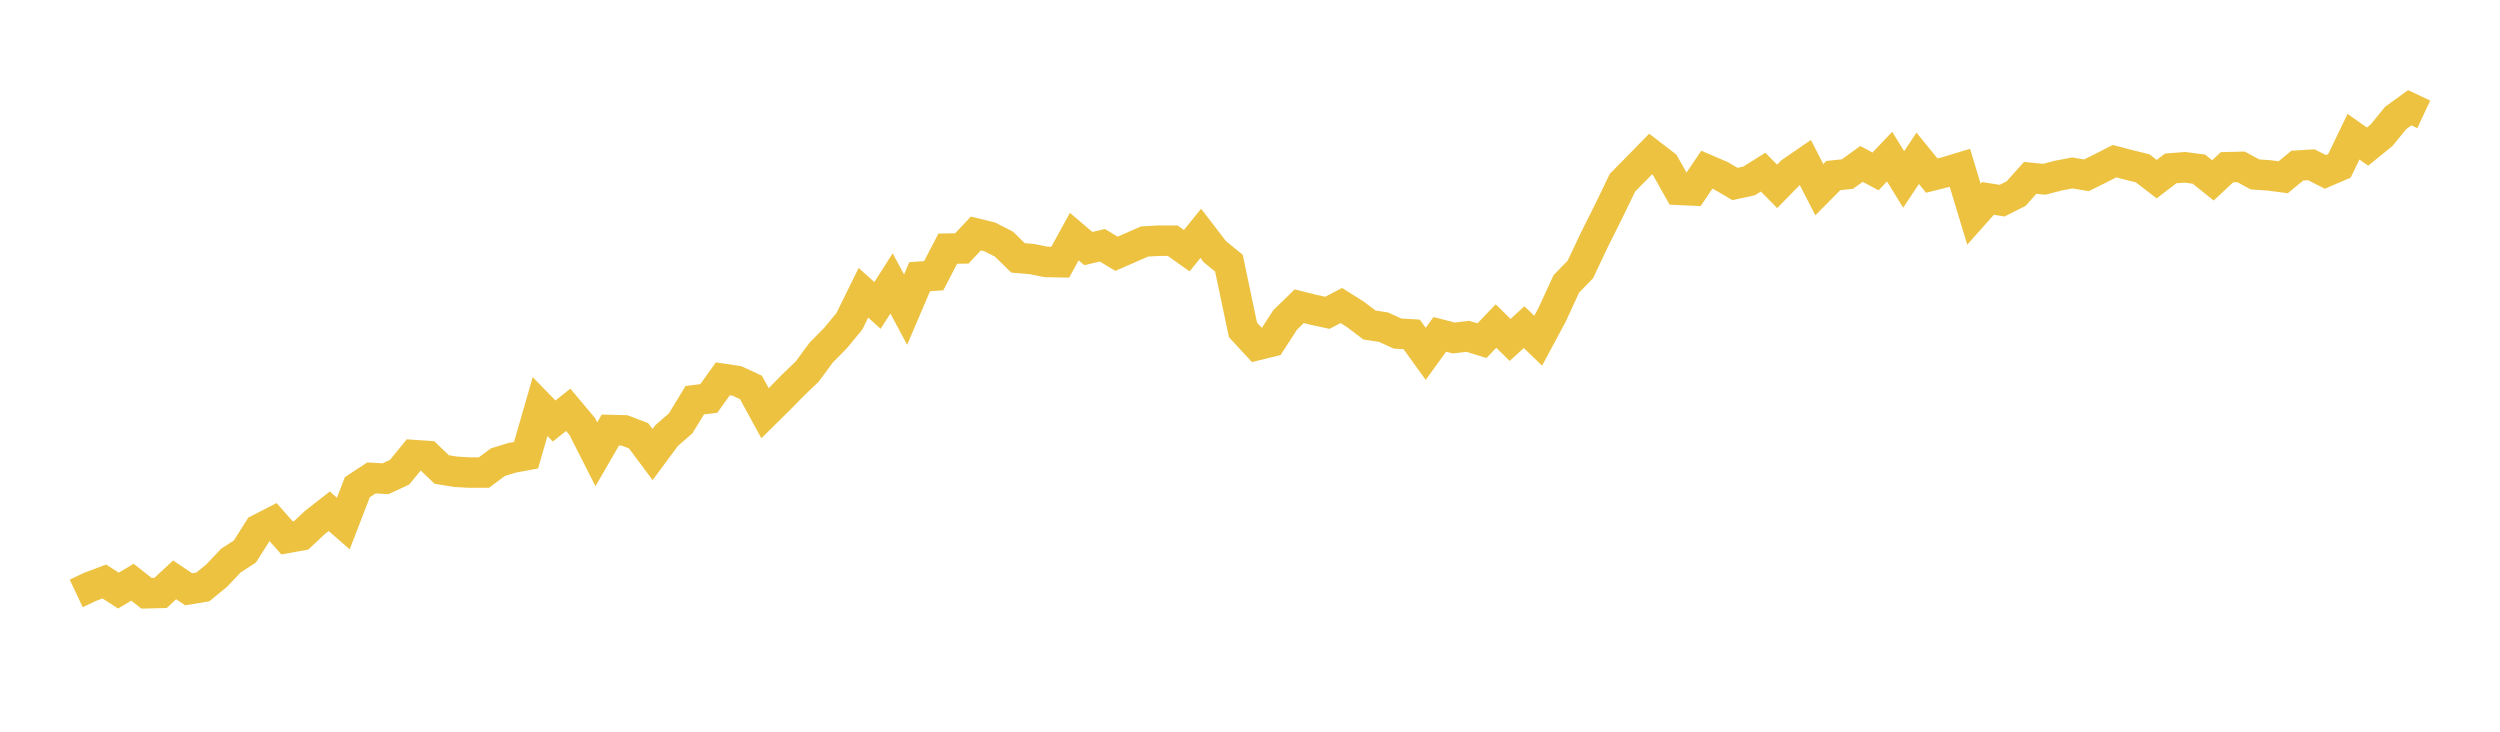 <svg width="164" height="48" xmlns="http://www.w3.org/2000/svg" xmlns:xlink="http://www.w3.org/1999/xlink"><path fill="none" stroke="rgb(237,194,64)" stroke-width="2" d="M5,38.928L5.922,38.492L6.844,38.147L7.766,38.743L8.689,38.194L9.611,38.918L10.533,38.895L11.455,38.038L12.377,38.658L13.299,38.506L14.222,37.754L15.144,36.774L16.066,36.177L16.988,34.719L17.91,34.245L18.832,35.287L19.754,35.121L20.677,34.259L21.599,33.54L22.521,34.345L23.443,31.959L24.365,31.353L25.287,31.405L26.21,30.979L27.132,29.852L28.054,29.913L28.976,30.799L29.898,30.95L30.82,31.002L31.743,31.002L32.665,30.316L33.587,30.032L34.509,29.861L35.431,26.67L36.353,27.617L37.275,26.883L38.198,27.982L39.12,29.8L40.042,28.209L40.964,28.233L41.886,28.583L42.808,29.819L43.731,28.573L44.653,27.769L45.575,26.254L46.497,26.14L47.419,24.852L48.341,24.989L49.263,25.415L50.186,27.106L51.108,26.197L52.03,25.259L52.952,24.374L53.874,23.124L54.796,22.191L55.719,21.079L56.641,19.204L57.563,20.037L58.485,18.593L59.407,20.312L60.329,18.153L61.251,18.087L62.174,16.311L63.096,16.297L64.018,15.317L64.94,15.544L65.862,16.018L66.784,16.917L67.707,16.998L68.629,17.182L69.551,17.201L70.473,15.52L71.395,16.306L72.317,16.089L73.24,16.647L74.162,16.245L75.084,15.842L76.006,15.79L76.928,15.79L77.85,16.444L78.772,15.307L79.695,16.51L80.617,17.263L81.539,21.642L82.461,22.641L83.383,22.414L84.305,20.989L85.228,20.089L86.15,20.321L87.072,20.52L87.994,20.042L88.916,20.624L89.838,21.32L90.76,21.462L91.683,21.884L92.605,21.936L93.527,23.214L94.449,21.936L95.371,22.172L96.293,22.063L97.216,22.348L98.138,21.386L99.06,22.3L99.982,21.462L100.904,22.352L101.826,20.634L102.749,18.626L103.671,17.675L104.593,15.729L105.515,13.887L106.437,11.979L107.359,11.046L108.281,10.104L109.204,10.814L110.126,12.453L111.048,12.495L111.97,11.132L112.892,11.529L113.814,12.069L114.737,11.87L115.659,11.293L116.581,12.225L117.503,11.283L118.425,10.649L119.347,12.443L120.269,11.515L121.192,11.42L122.114,10.753L123.036,11.245L123.958,10.275L124.88,11.771L125.802,10.384L126.725,11.52L127.647,11.288L128.569,11.008L129.491,14.053L130.413,13.016L131.335,13.163L132.257,12.699L133.18,11.667L134.102,11.761L135.024,11.52L135.946,11.345L136.868,11.501L137.79,11.042L138.713,10.573L139.635,10.814L140.557,11.042L141.479,11.752L142.401,11.046L143.323,10.975L144.246,11.094L145.168,11.832L146.09,10.971L147.012,10.947L147.934,11.444L148.856,11.506L149.778,11.629L150.701,10.866L151.623,10.81L152.545,11.278L153.467,10.881L154.389,8.968L155.311,9.617L156.234,8.869L157.156,7.737L158.078,7.069L159,7.5"></path></svg>